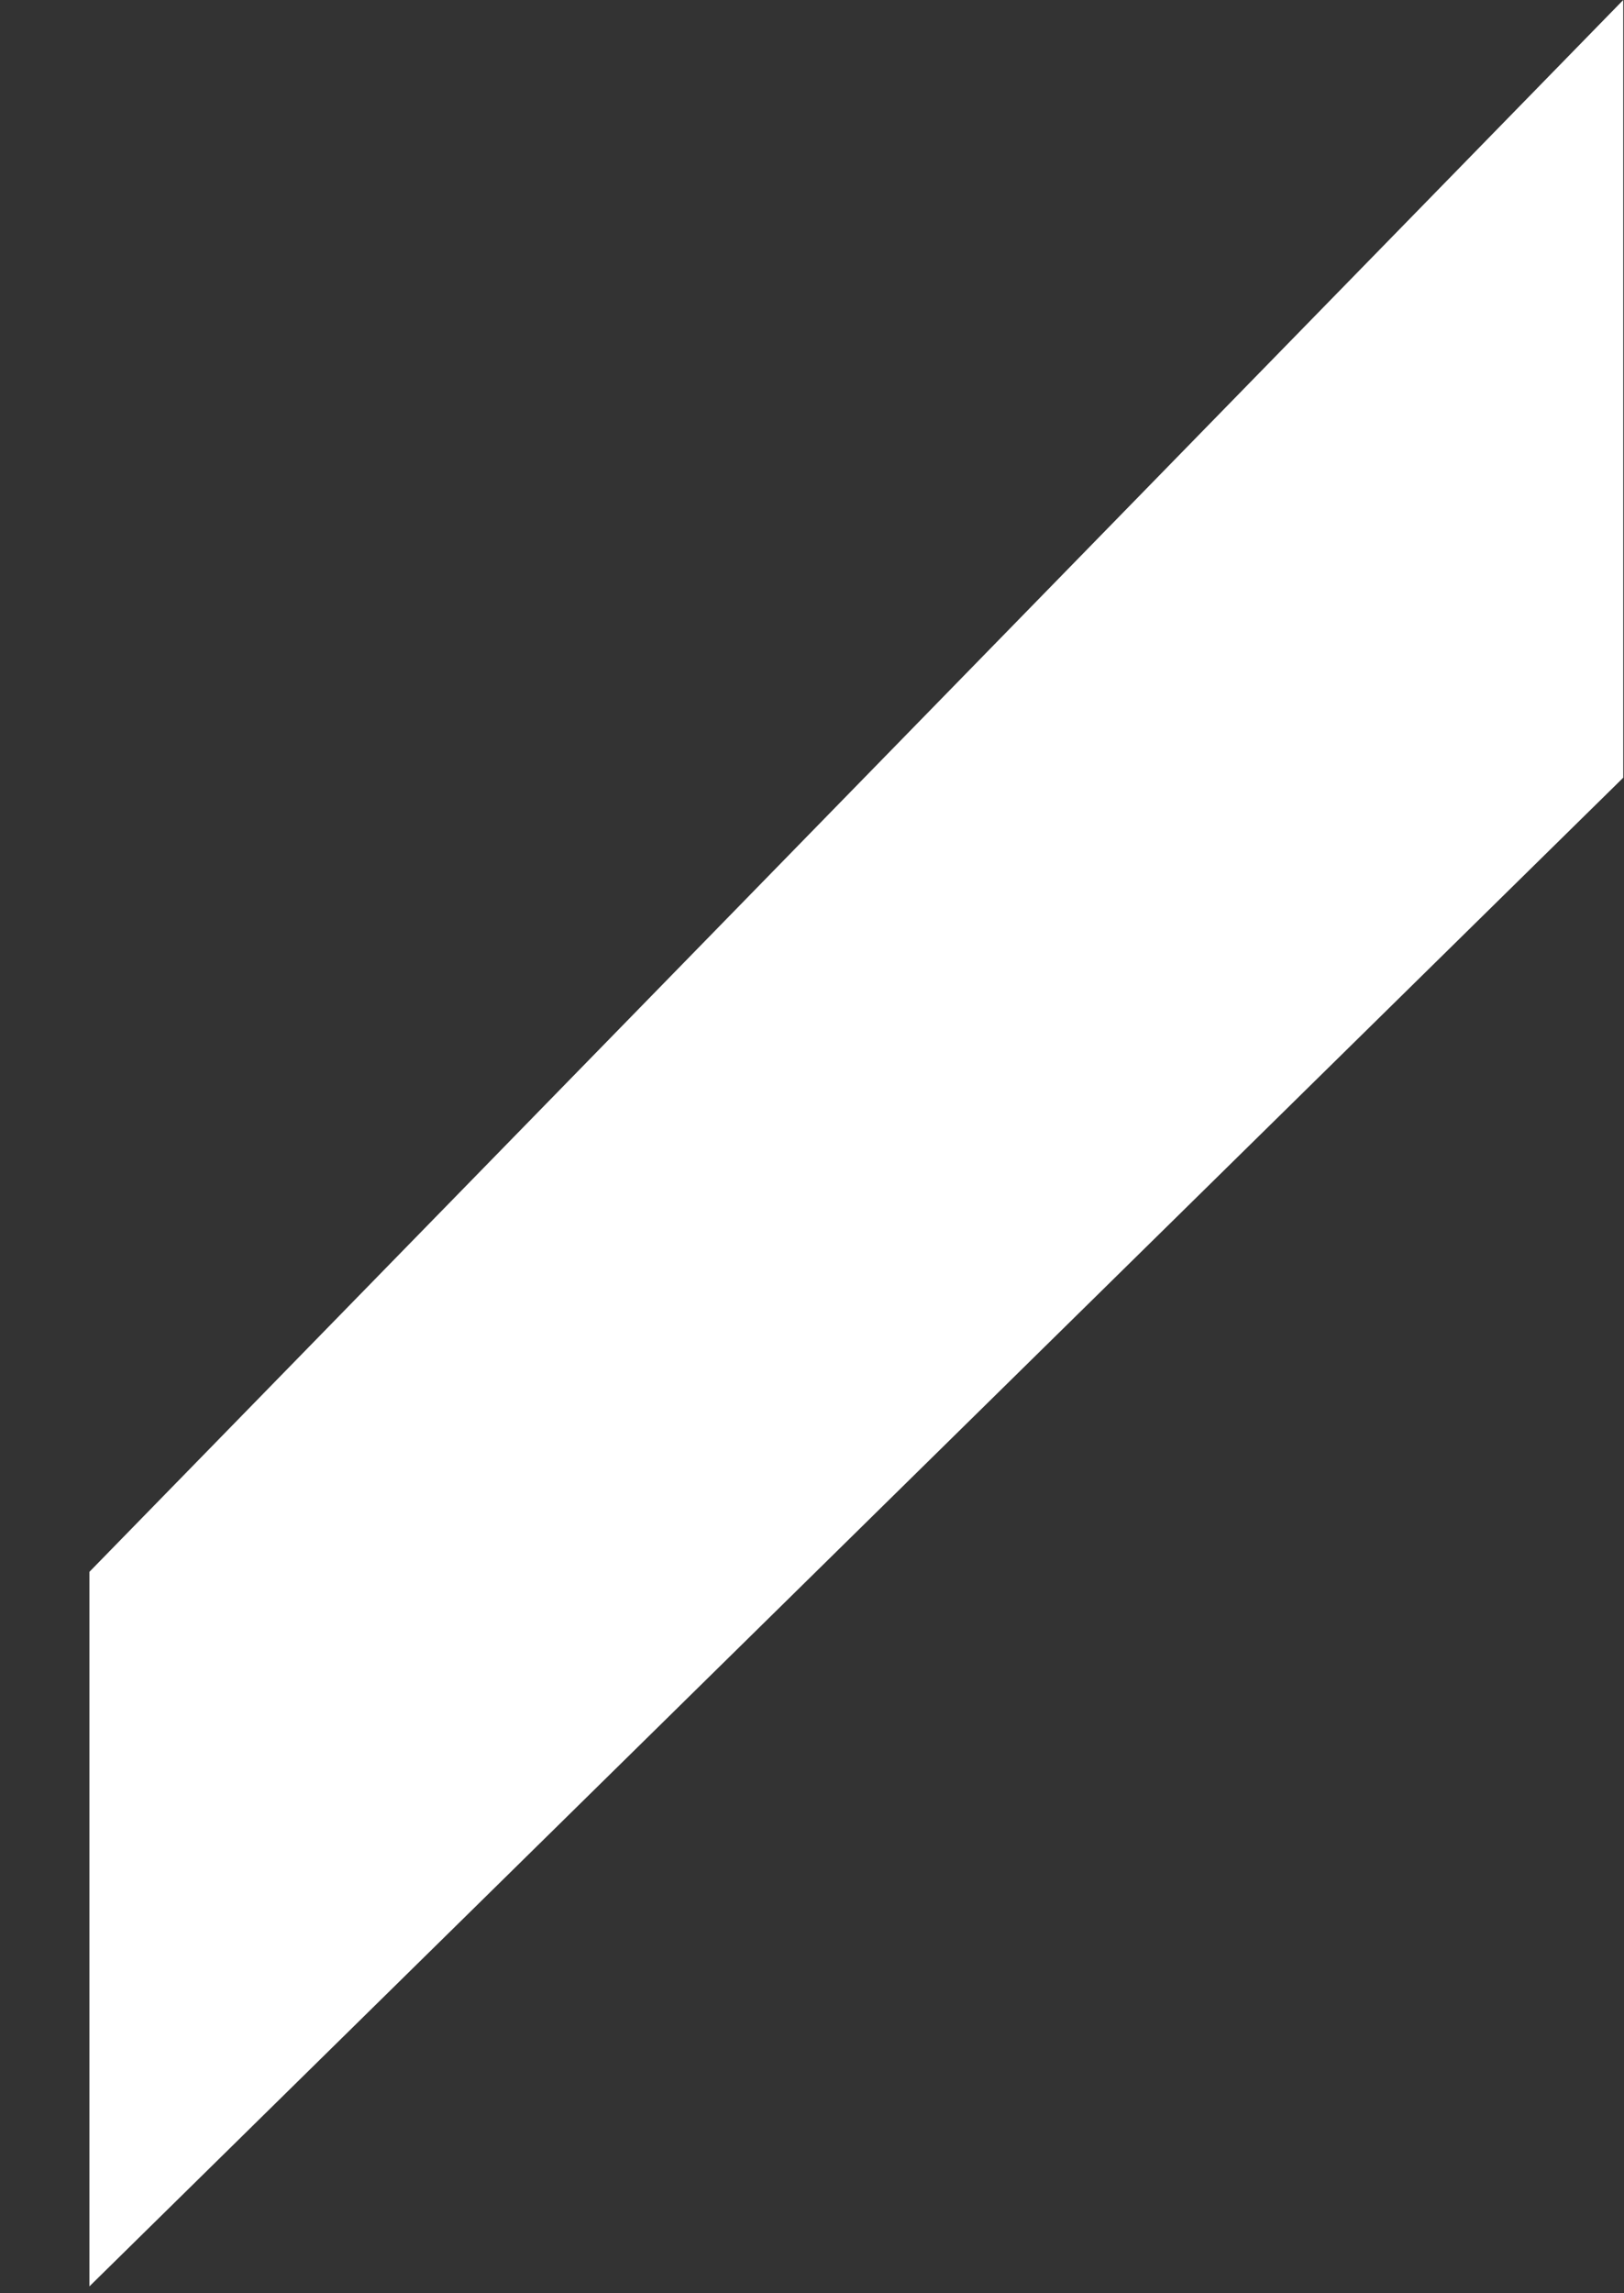 <svg width="17" height="24" viewBox="0 0 17 24" fill="none" xmlns="http://www.w3.org/2000/svg">
<rect x="0" y="0" width="17" height="24" fill="#333333" stroke="none"/>
<path d="M16.992 8.139L0.936 23.928L0.936 16.45L16.992 -2.84154e-05L16.992 8.139Z" fill="white"/>
</svg>
